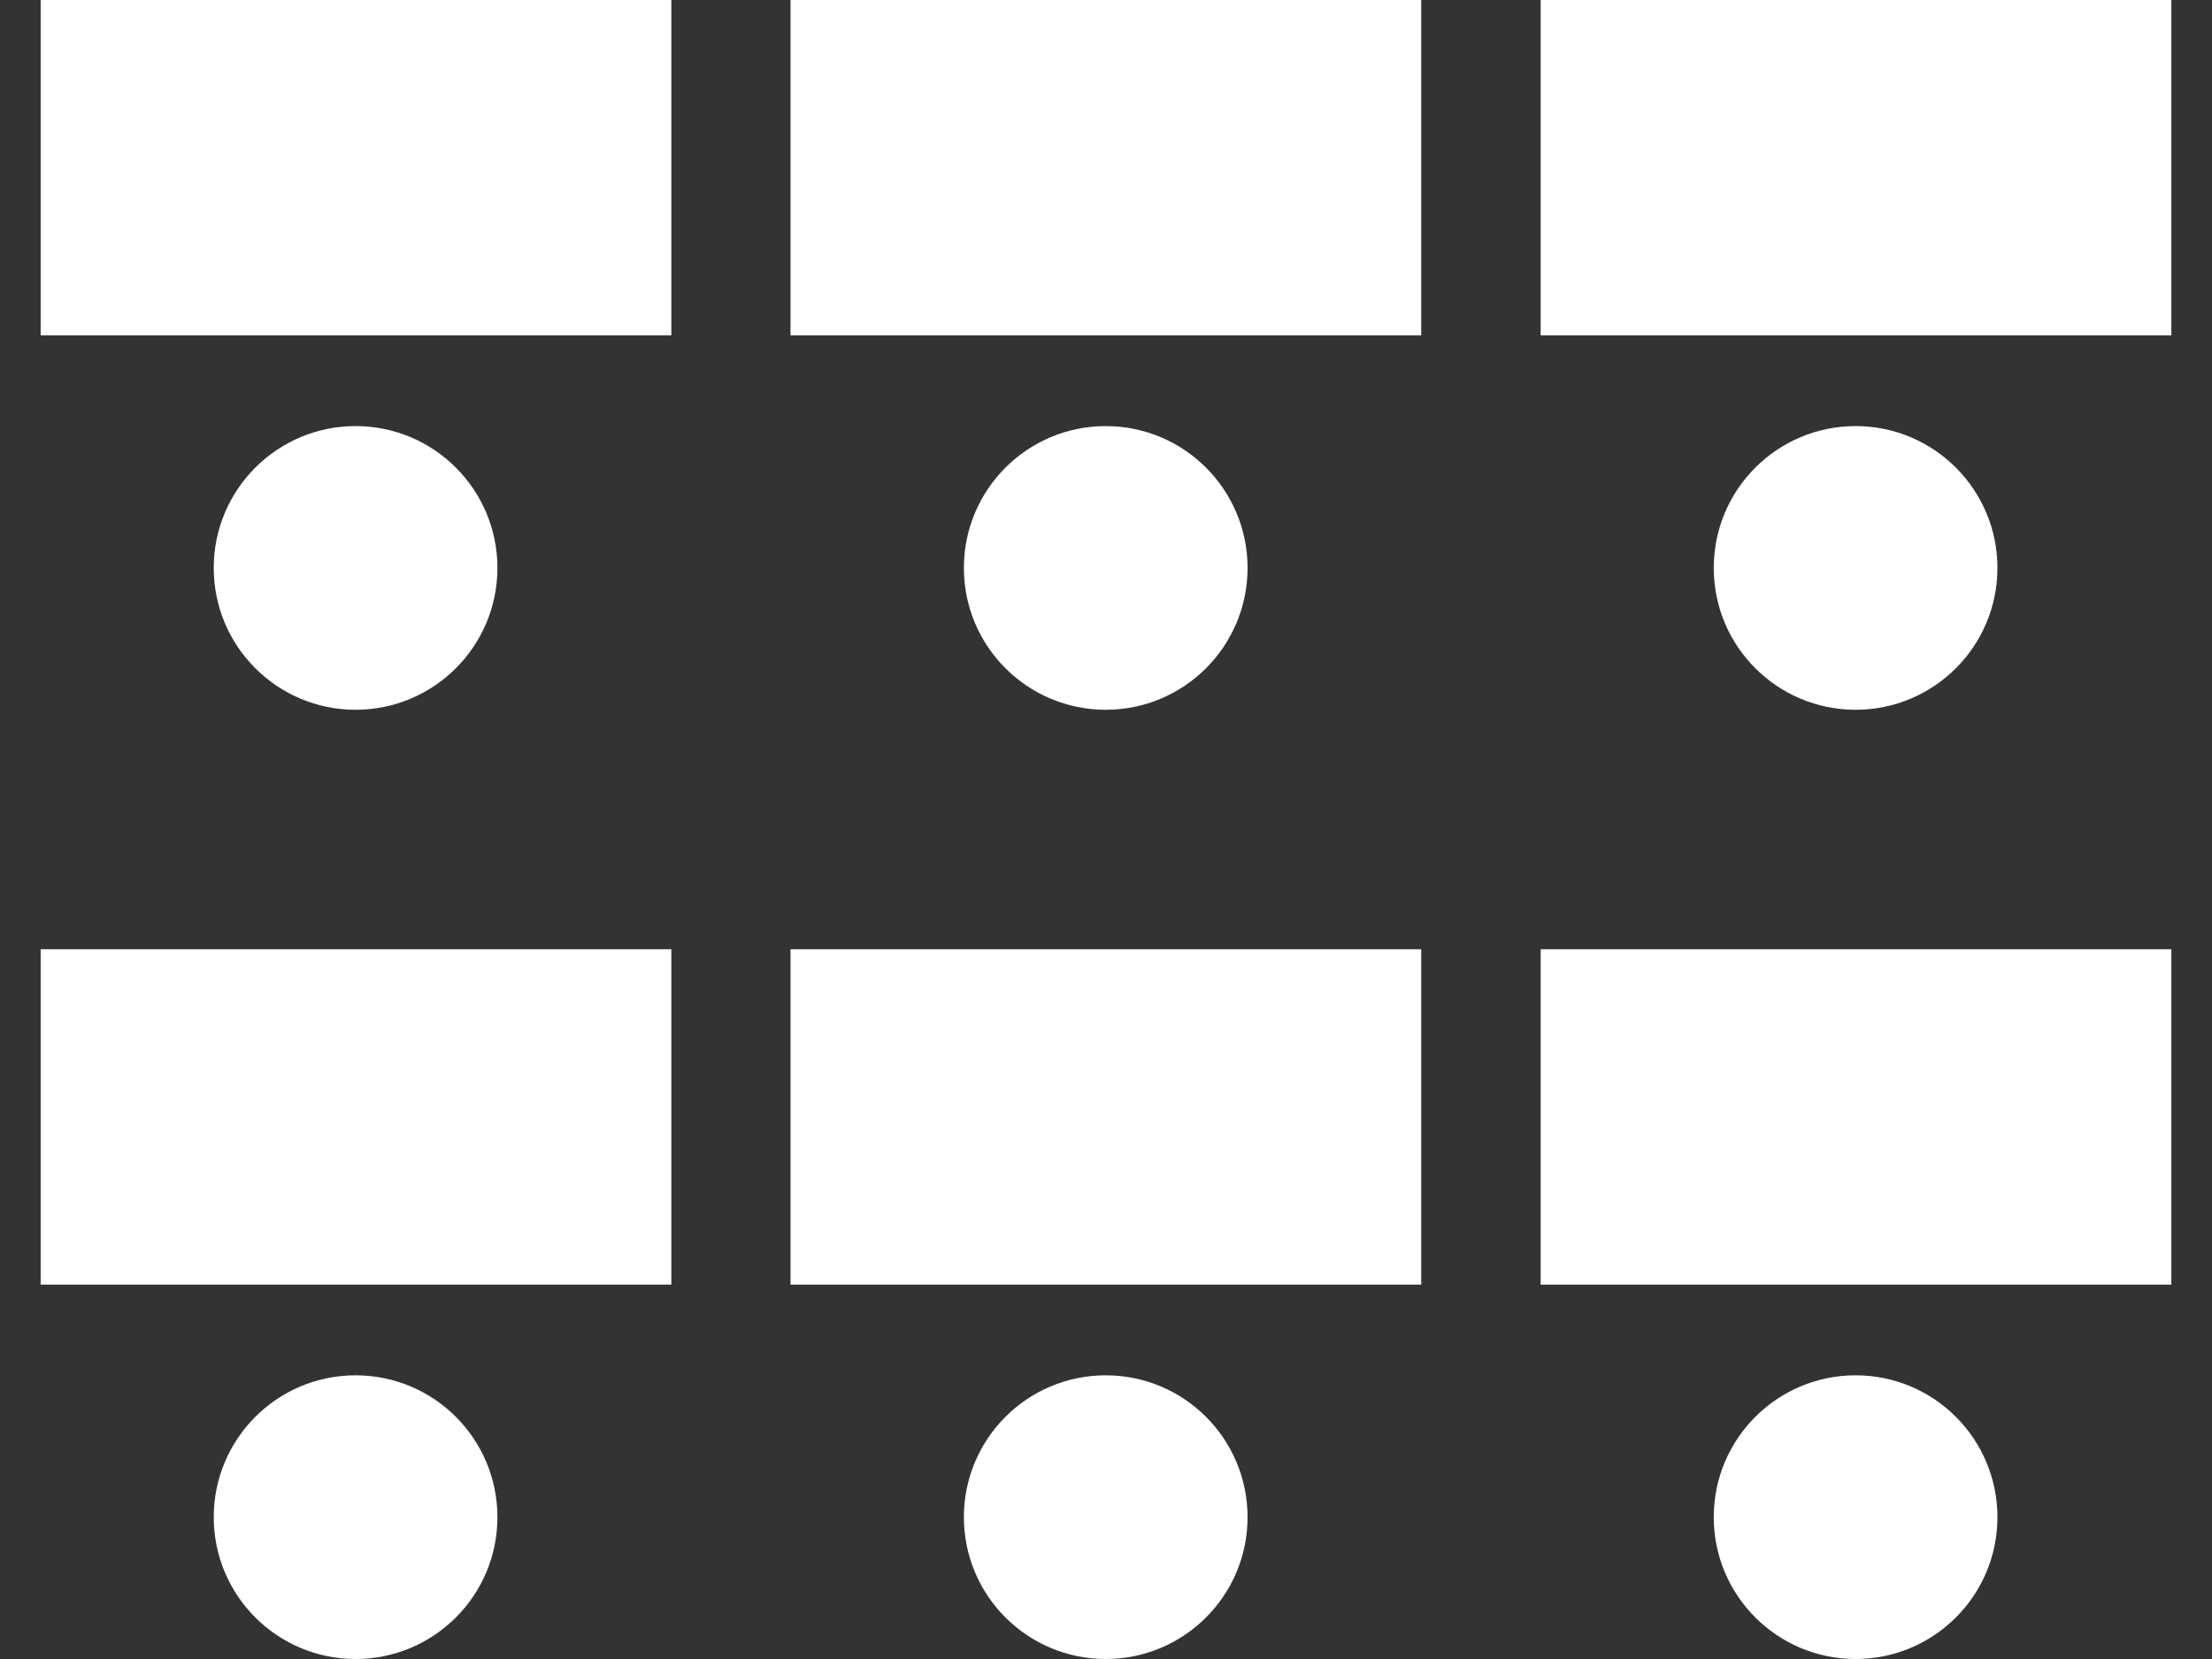 <?xml version="1.0" encoding="utf-8"?>
<!-- Generator: Adobe Illustrator 15.0.2, SVG Export Plug-In . SVG Version: 6.00 Build 0)  -->
<!DOCTYPE svg PUBLIC "-//W3C//DTD SVG 1.1//EN" "http://www.w3.org/Graphics/SVG/1.1/DTD/svg11.dtd">
<svg version="1.1" id="Livello_1" xmlns="http://www.w3.org/2000/svg" xmlns:xlink="http://www.w3.org/1999/xlink" x="0px" y="0px"
	 width="800px" height="600px" viewBox="0 0 800 600" style="enable-background:new 0 0 800 600;" xml:space="preserve">
<rect x="0" y="0" width="800" height="600" fill="#333333" stroke="none"/>
<style type="text/css">
<![CDATA[
	.st0{fill:#FFFFFF;}
]]>
</style>
<title>3</title>
<circle class="st0" cx="128.6" cy="205.4" r="51.3"/>
<rect x="14.7" class="st0" width="228.1" height="121.3"/>
<circle class="st0" cx="399.9" cy="205.4" r="51.3"/>
<rect x="285.9" class="st0" width="228.1" height="121.3"/>
<circle class="st0" cx="671.1" cy="205.4" r="51.3"/>
<rect x="557.2" class="st0" width="228.1" height="121.3"/>
<circle class="st0" cx="128.6" cy="548.7" r="51.3"/>
<rect x="14.7" y="343.3" class="st0" width="228.1" height="121.3"/>
<circle class="st0" cx="399.9" cy="548.7" r="51.3"/>
<rect x="285.9" y="343.3" class="st0" width="228.1" height="121.3"/>
<circle class="st0" cx="671.1" cy="548.7" r="51.3"/>
<rect x="557.2" y="343.3" class="st0" width="228.1" height="121.3"/>
</svg>
